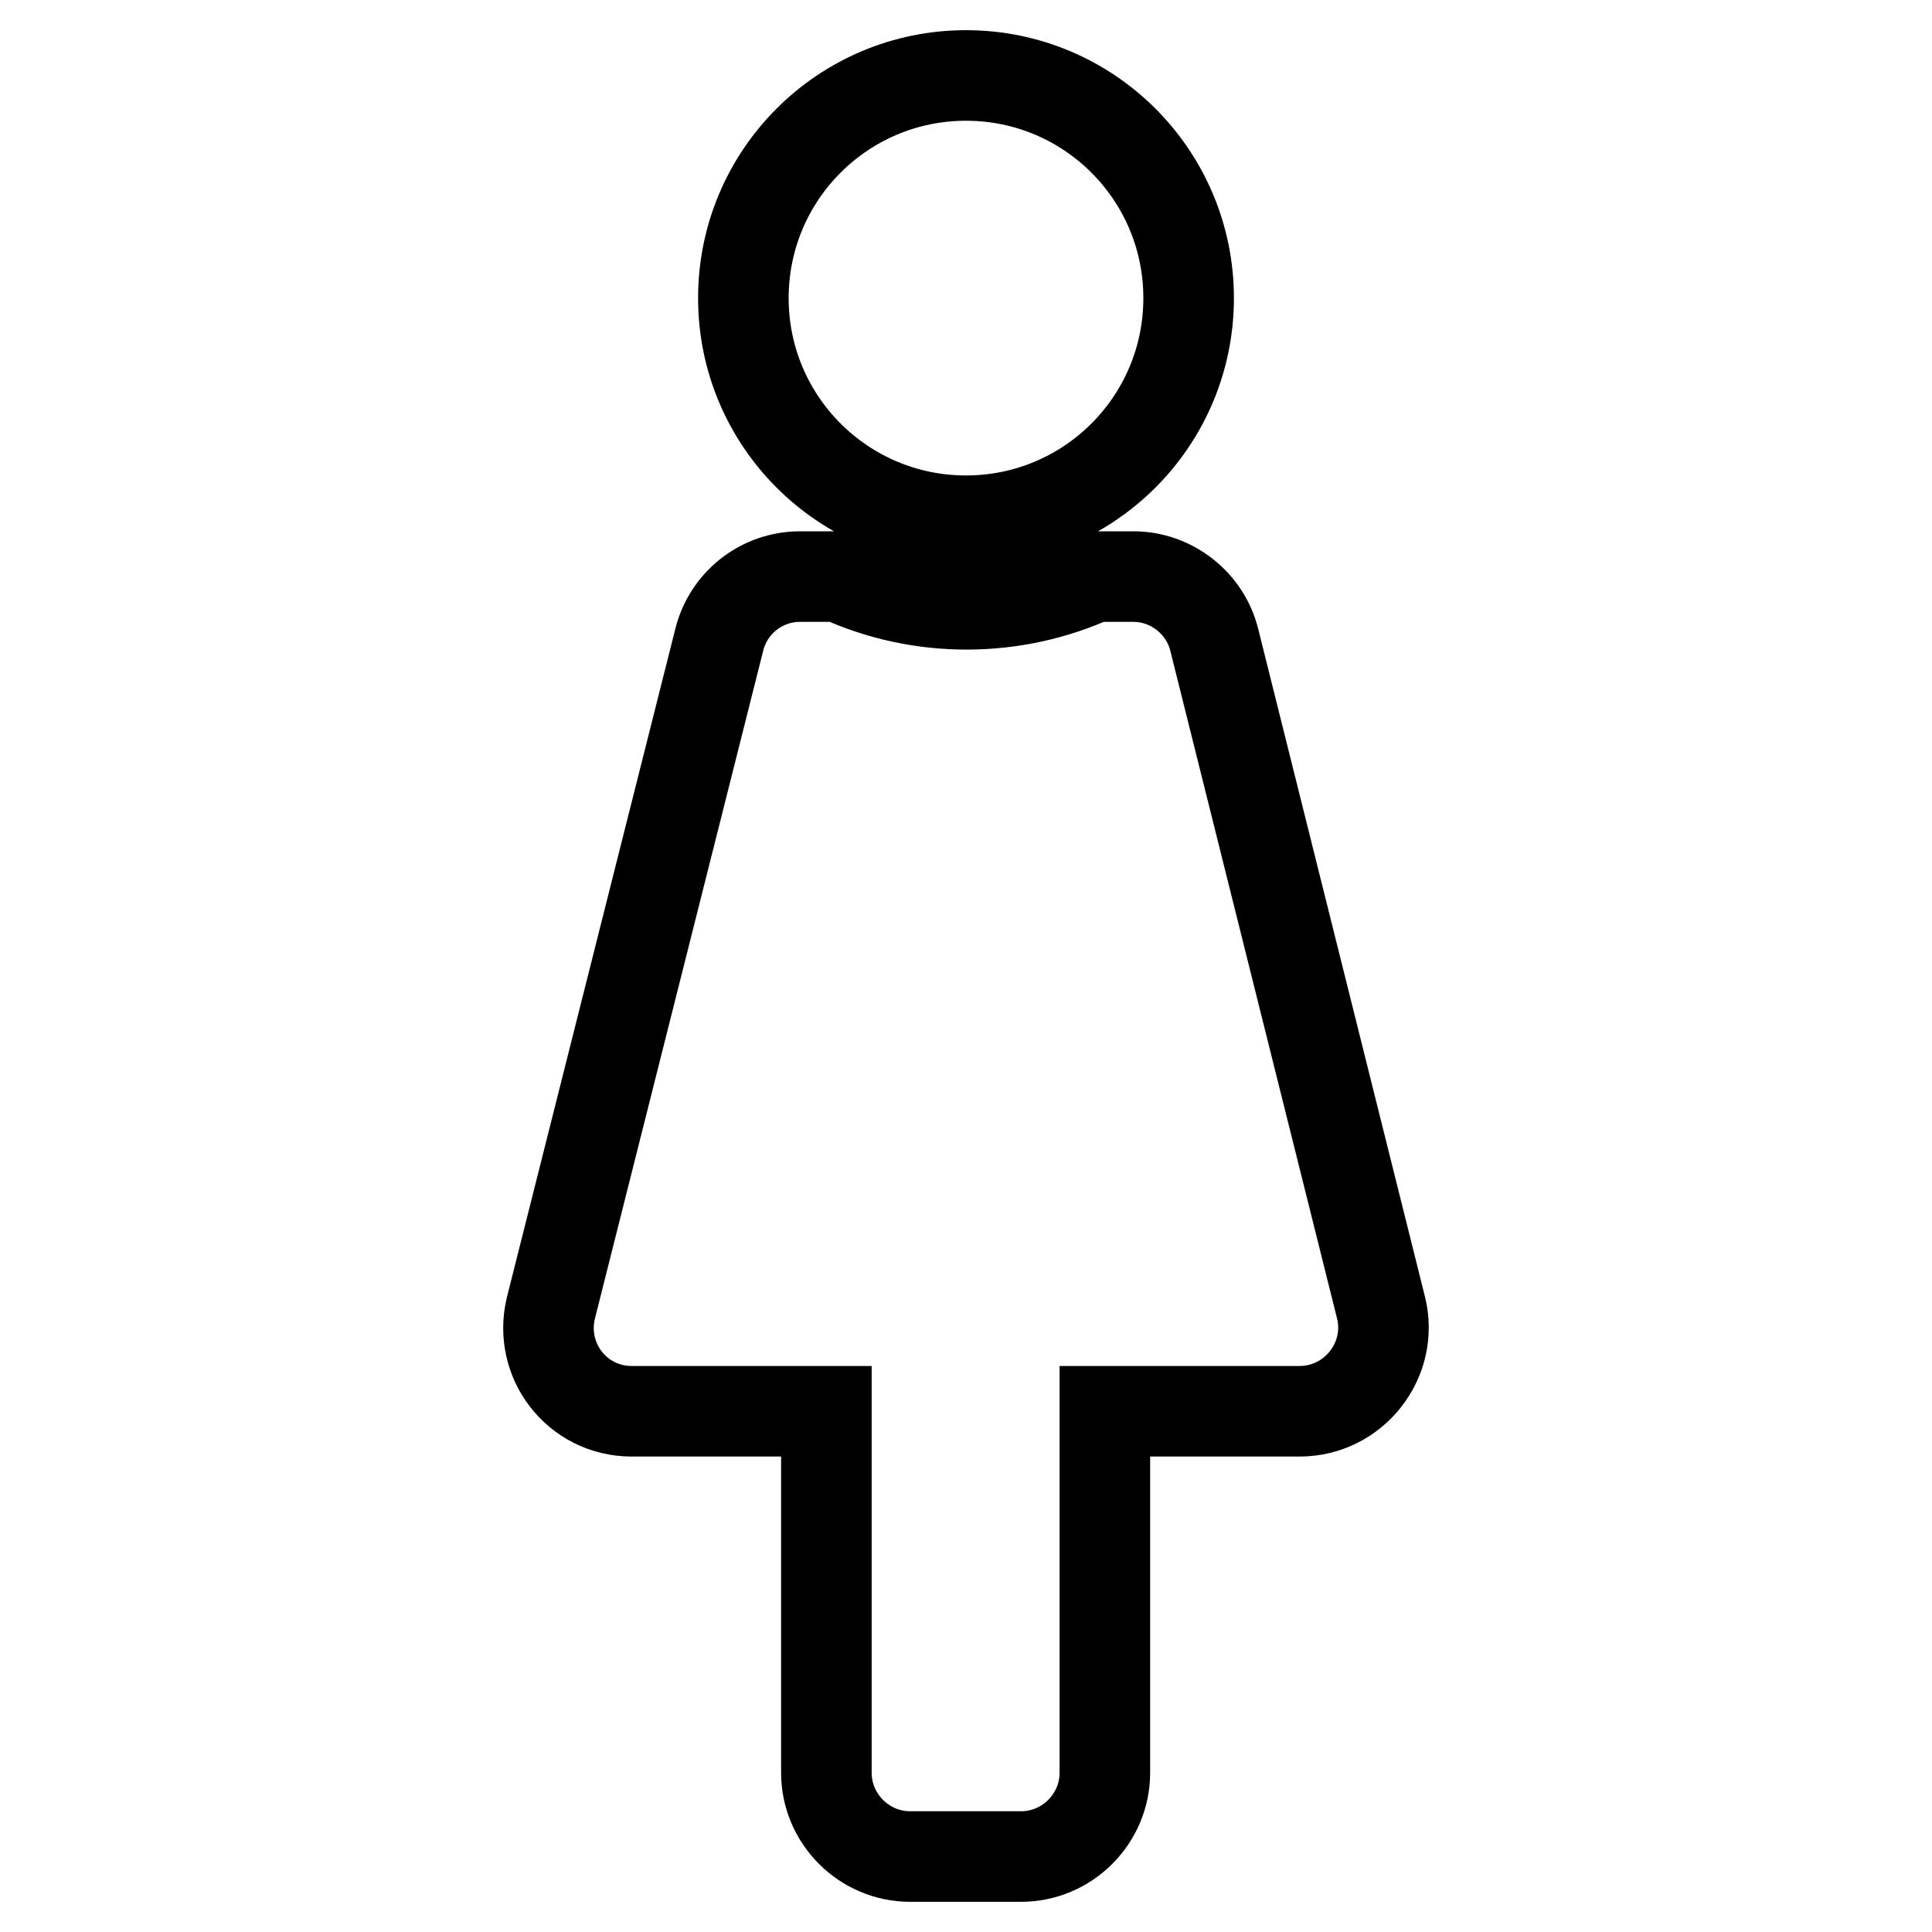 <?xml version="1.0" encoding="utf-8"?>
<!-- Svg Vector Icons : http://www.onlinewebfonts.com/icon -->
<!DOCTYPE svg PUBLIC "-//W3C//DTD SVG 1.1//EN" "http://www.w3.org/Graphics/SVG/1.1/DTD/svg11.dtd">
<svg version="1.1" xmlns="http://www.w3.org/2000/svg" xmlns:xlink="http://www.w3.org/1999/xlink" x="0px" y="0px" viewBox="0 0 256 256" enable-background="new 0 0 256 256" xml:space="preserve">
<g> <path stroke-width="12" fill-opacity="0" stroke="#000000"  d="M128,10c16.3,0,29.5,13.2,29.5,29.5S144.3,69,128,69c-16.3,0-29.5-13.2-29.5-29.5S111.7,10,128,10  M183,173.3l-22.1-88.5c-1.2-4.9-5.7-8.4-10.7-8.4h-5.2c-10.5,4.8-22.9,5-33.8,0h-5.2c-5.1,0-9.5,3.5-10.7,8.4L73,173.3 c-1.7,7,3.5,13.7,10.7,13.7h25.8v47.9c0,6.1,5,11.1,11.1,11.1h14.7c6.1,0,11.1-5,11.1-11.1V187h25.8 C179.4,187,184.7,180.2,183,173.3L183,173.3z"/></g>
</svg>